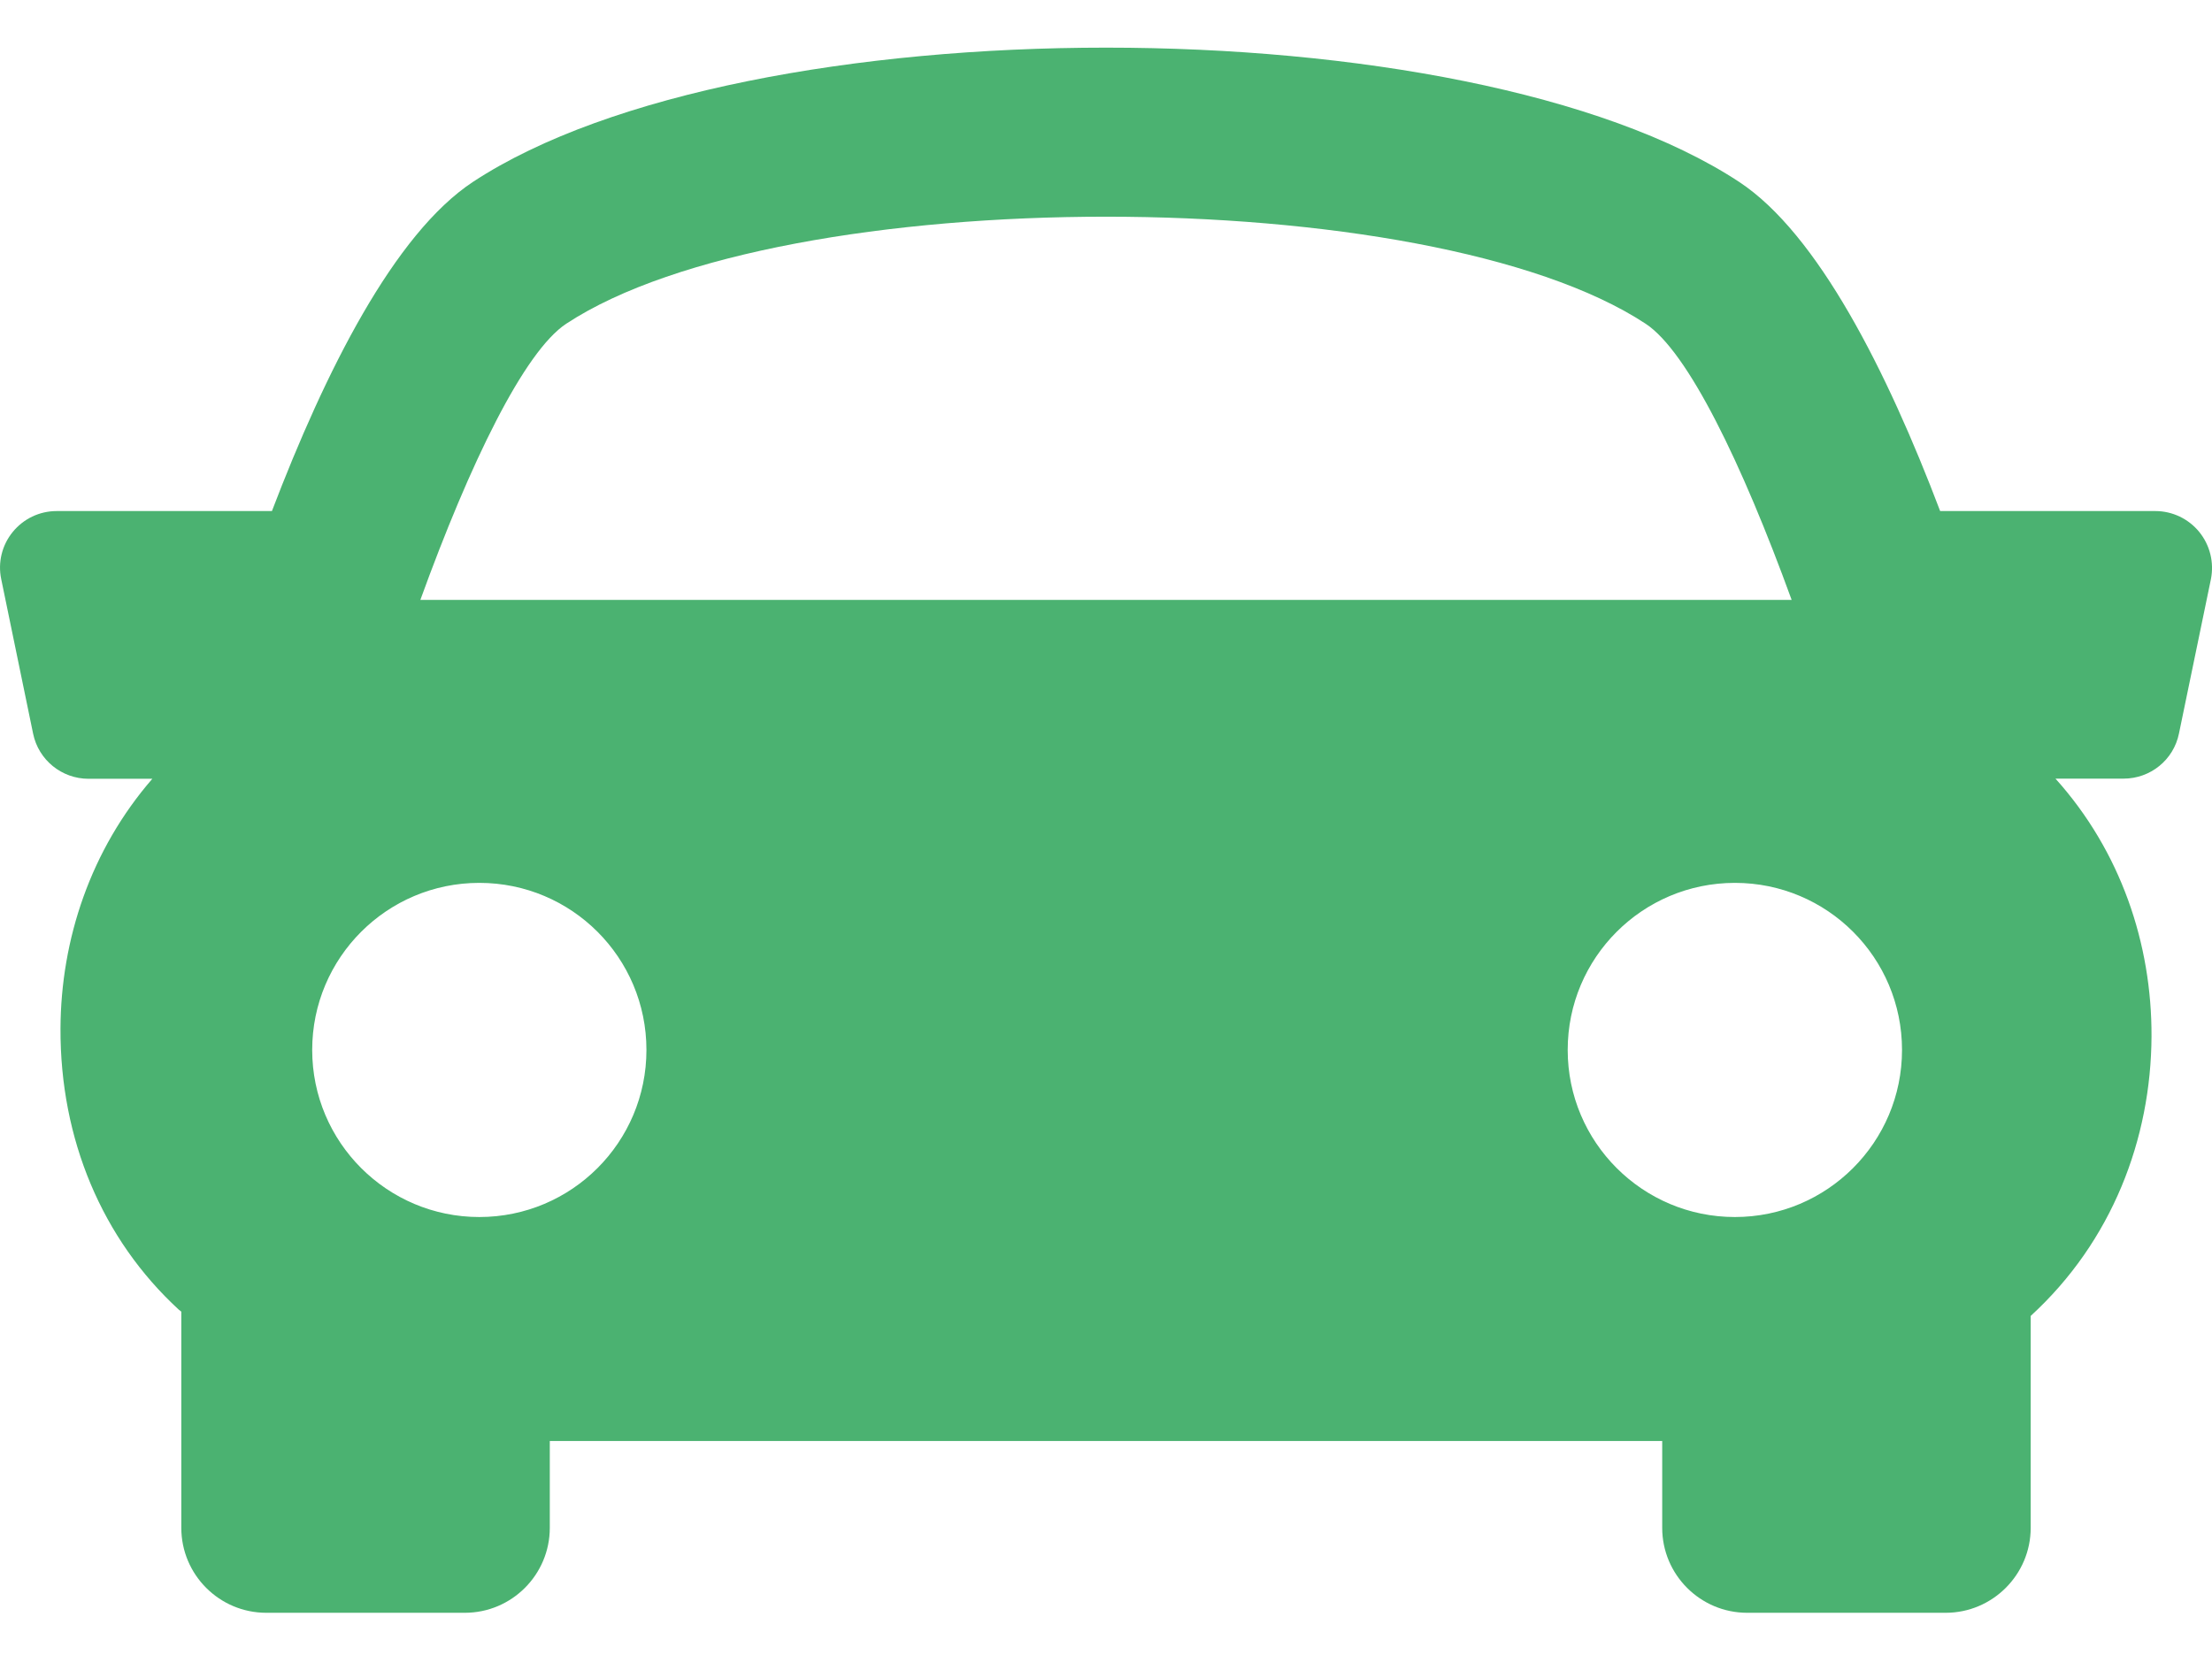 <svg width="29" height="22" viewBox="0 0 29 22" fill="none" xmlns="http://www.w3.org/2000/svg">
<path d="M28.833 6.976C28.692 6.803 28.48 6.702 28.258 6.702H25.436C24.739 4.865 23.832 3.065 22.8 2.385C19.232 0.038 9.769 0.038 6.201 2.385C5.169 3.066 4.265 4.868 3.565 6.702H0.743C0.518 6.702 0.308 6.803 0.167 6.976C0.026 7.148 -0.03 7.376 0.016 7.595L0.434 9.621C0.505 9.966 0.809 10.213 1.161 10.213H1.997C1.19 11.144 0.798 12.316 0.793 13.489C0.788 14.939 1.338 16.249 2.344 17.175C2.355 17.185 2.367 17.192 2.377 17.201V20.036C2.377 20.65 2.876 21.15 3.491 21.15H6.094C6.709 21.15 7.208 20.65 7.208 20.036V18.897H21.792V20.036C21.792 20.65 22.291 21.15 22.906 21.15H25.509C26.122 21.15 26.623 20.65 26.623 20.036V17.257C27.691 16.279 28.201 14.934 28.207 13.591C28.212 12.377 27.803 11.162 26.948 10.211H27.84C28.193 10.211 28.497 9.965 28.567 9.619L28.986 7.594C29.029 7.376 28.974 7.15 28.833 6.976ZM7.424 4.245C10.268 2.374 18.732 2.374 21.574 4.245C22.127 4.608 22.837 6.073 23.489 7.867H5.511C6.161 6.074 6.872 4.609 7.424 4.245ZM4.093 13.769C4.093 12.558 5.075 11.578 6.284 11.578C7.495 11.578 8.475 12.558 8.475 13.769C8.475 14.979 7.495 15.96 6.284 15.96C5.075 15.96 4.093 14.979 4.093 13.769ZM22.745 15.96C21.535 15.96 20.553 14.979 20.553 13.769C20.553 12.558 21.535 11.578 22.745 11.578C23.956 11.578 24.936 12.558 24.936 13.769C24.936 14.979 23.954 15.96 22.745 15.96Z" fill="#4BB271"/>
</svg>
